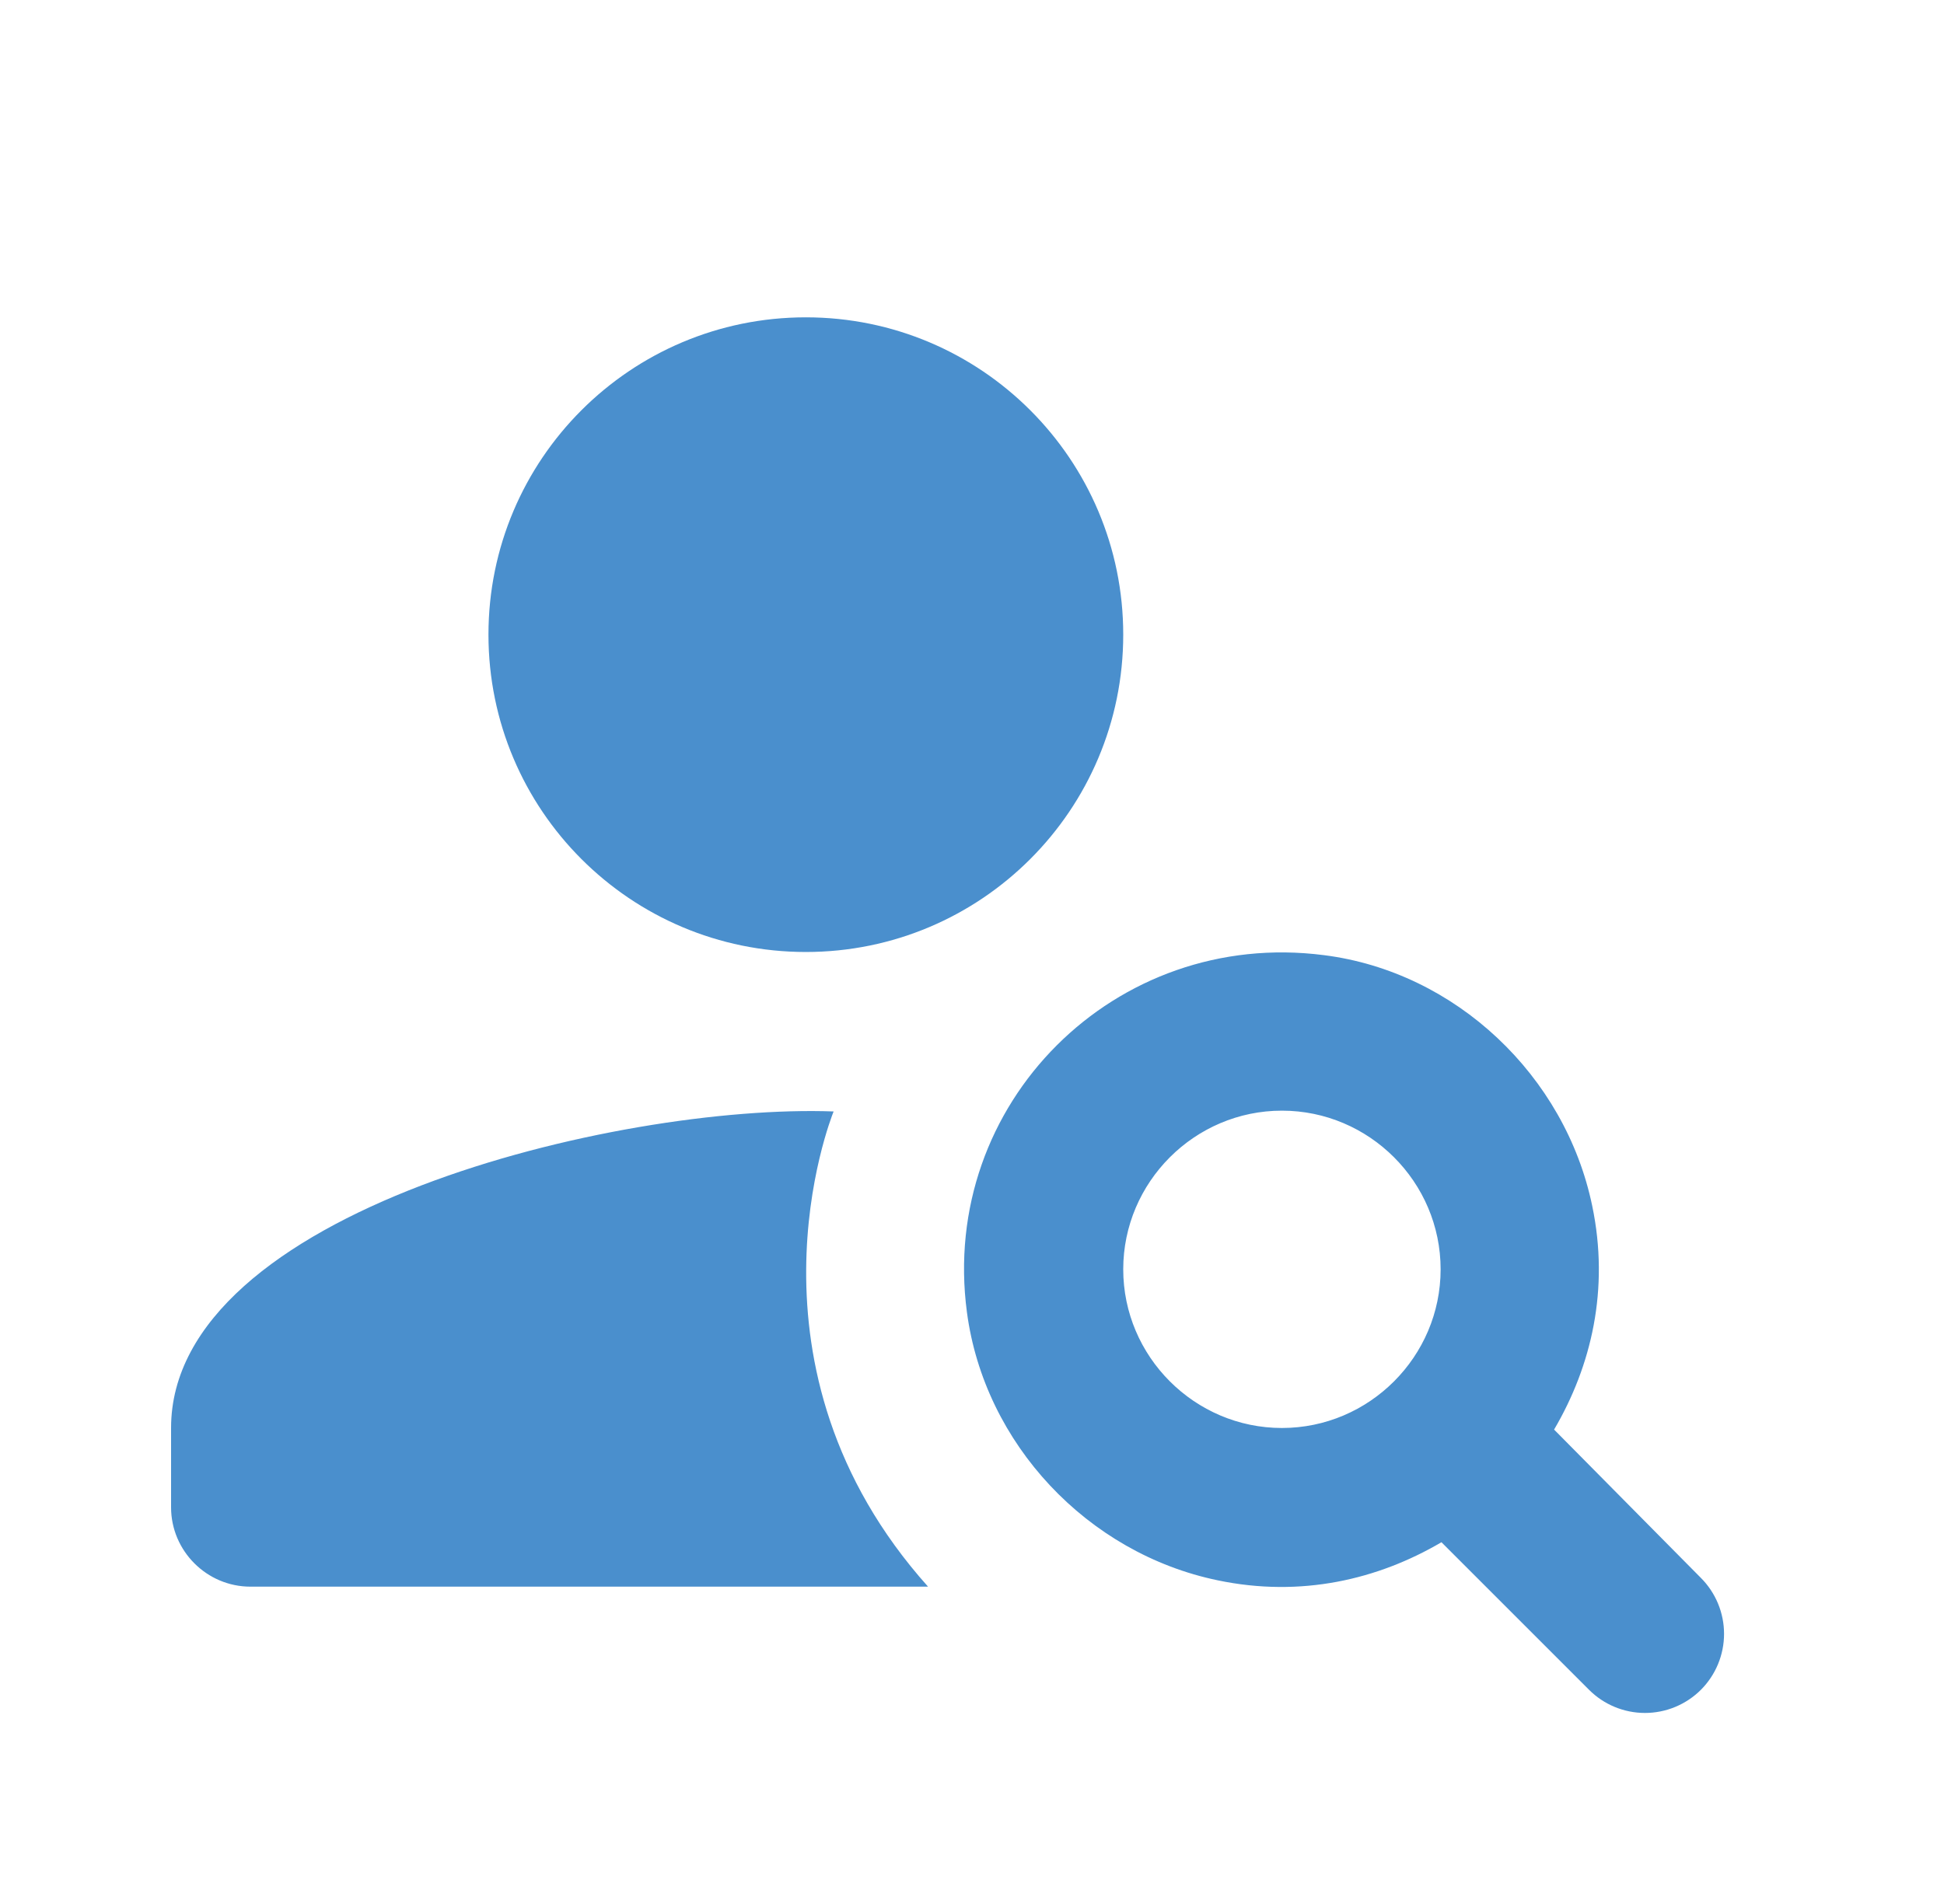 <svg width="49" height="48" viewBox="0 0 49 48" fill="none" xmlns="http://www.w3.org/2000/svg">
<path d="M20.312 24C24.731 24 28.312 20.418 28.312 15.999C28.312 11.581 24.731 8 20.312 8C15.894 8 12.312 11.581 12.312 15.999C12.312 20.418 15.894 24 20.312 24Z" fill="#4A8FCD"/>
<path d="M21.012 28.02C15.553 27.82 4.312 30.54 4.312 36V38C4.312 39.1 5.213 40 6.312 40H23.392C18.453 34.48 20.933 28.22 21.012 28.02ZM39.172 36.04C40.112 34.44 40.572 32.5 40.133 30.4C39.453 27.12 36.693 24.5 33.373 24.08C28.113 23.4 23.672 27.82 24.372 33.08C24.812 36.4 27.413 39.16 30.692 39.84C32.792 40.28 34.733 39.82 36.333 38.88L40.053 42.6C40.426 42.974 40.934 43.184 41.462 43.184C41.991 43.184 42.498 42.974 42.873 42.6C43.246 42.226 43.456 41.718 43.456 41.19C43.456 40.661 43.246 40.154 42.873 39.78L39.172 36.04ZM32.312 36C30.113 36 28.312 34.2 28.312 32C28.312 29.8 30.113 28 32.312 28C34.513 28 36.312 29.8 36.312 32C36.312 34.2 34.513 36 32.312 36Z" fill="#4A8FCD"/>
</svg>

